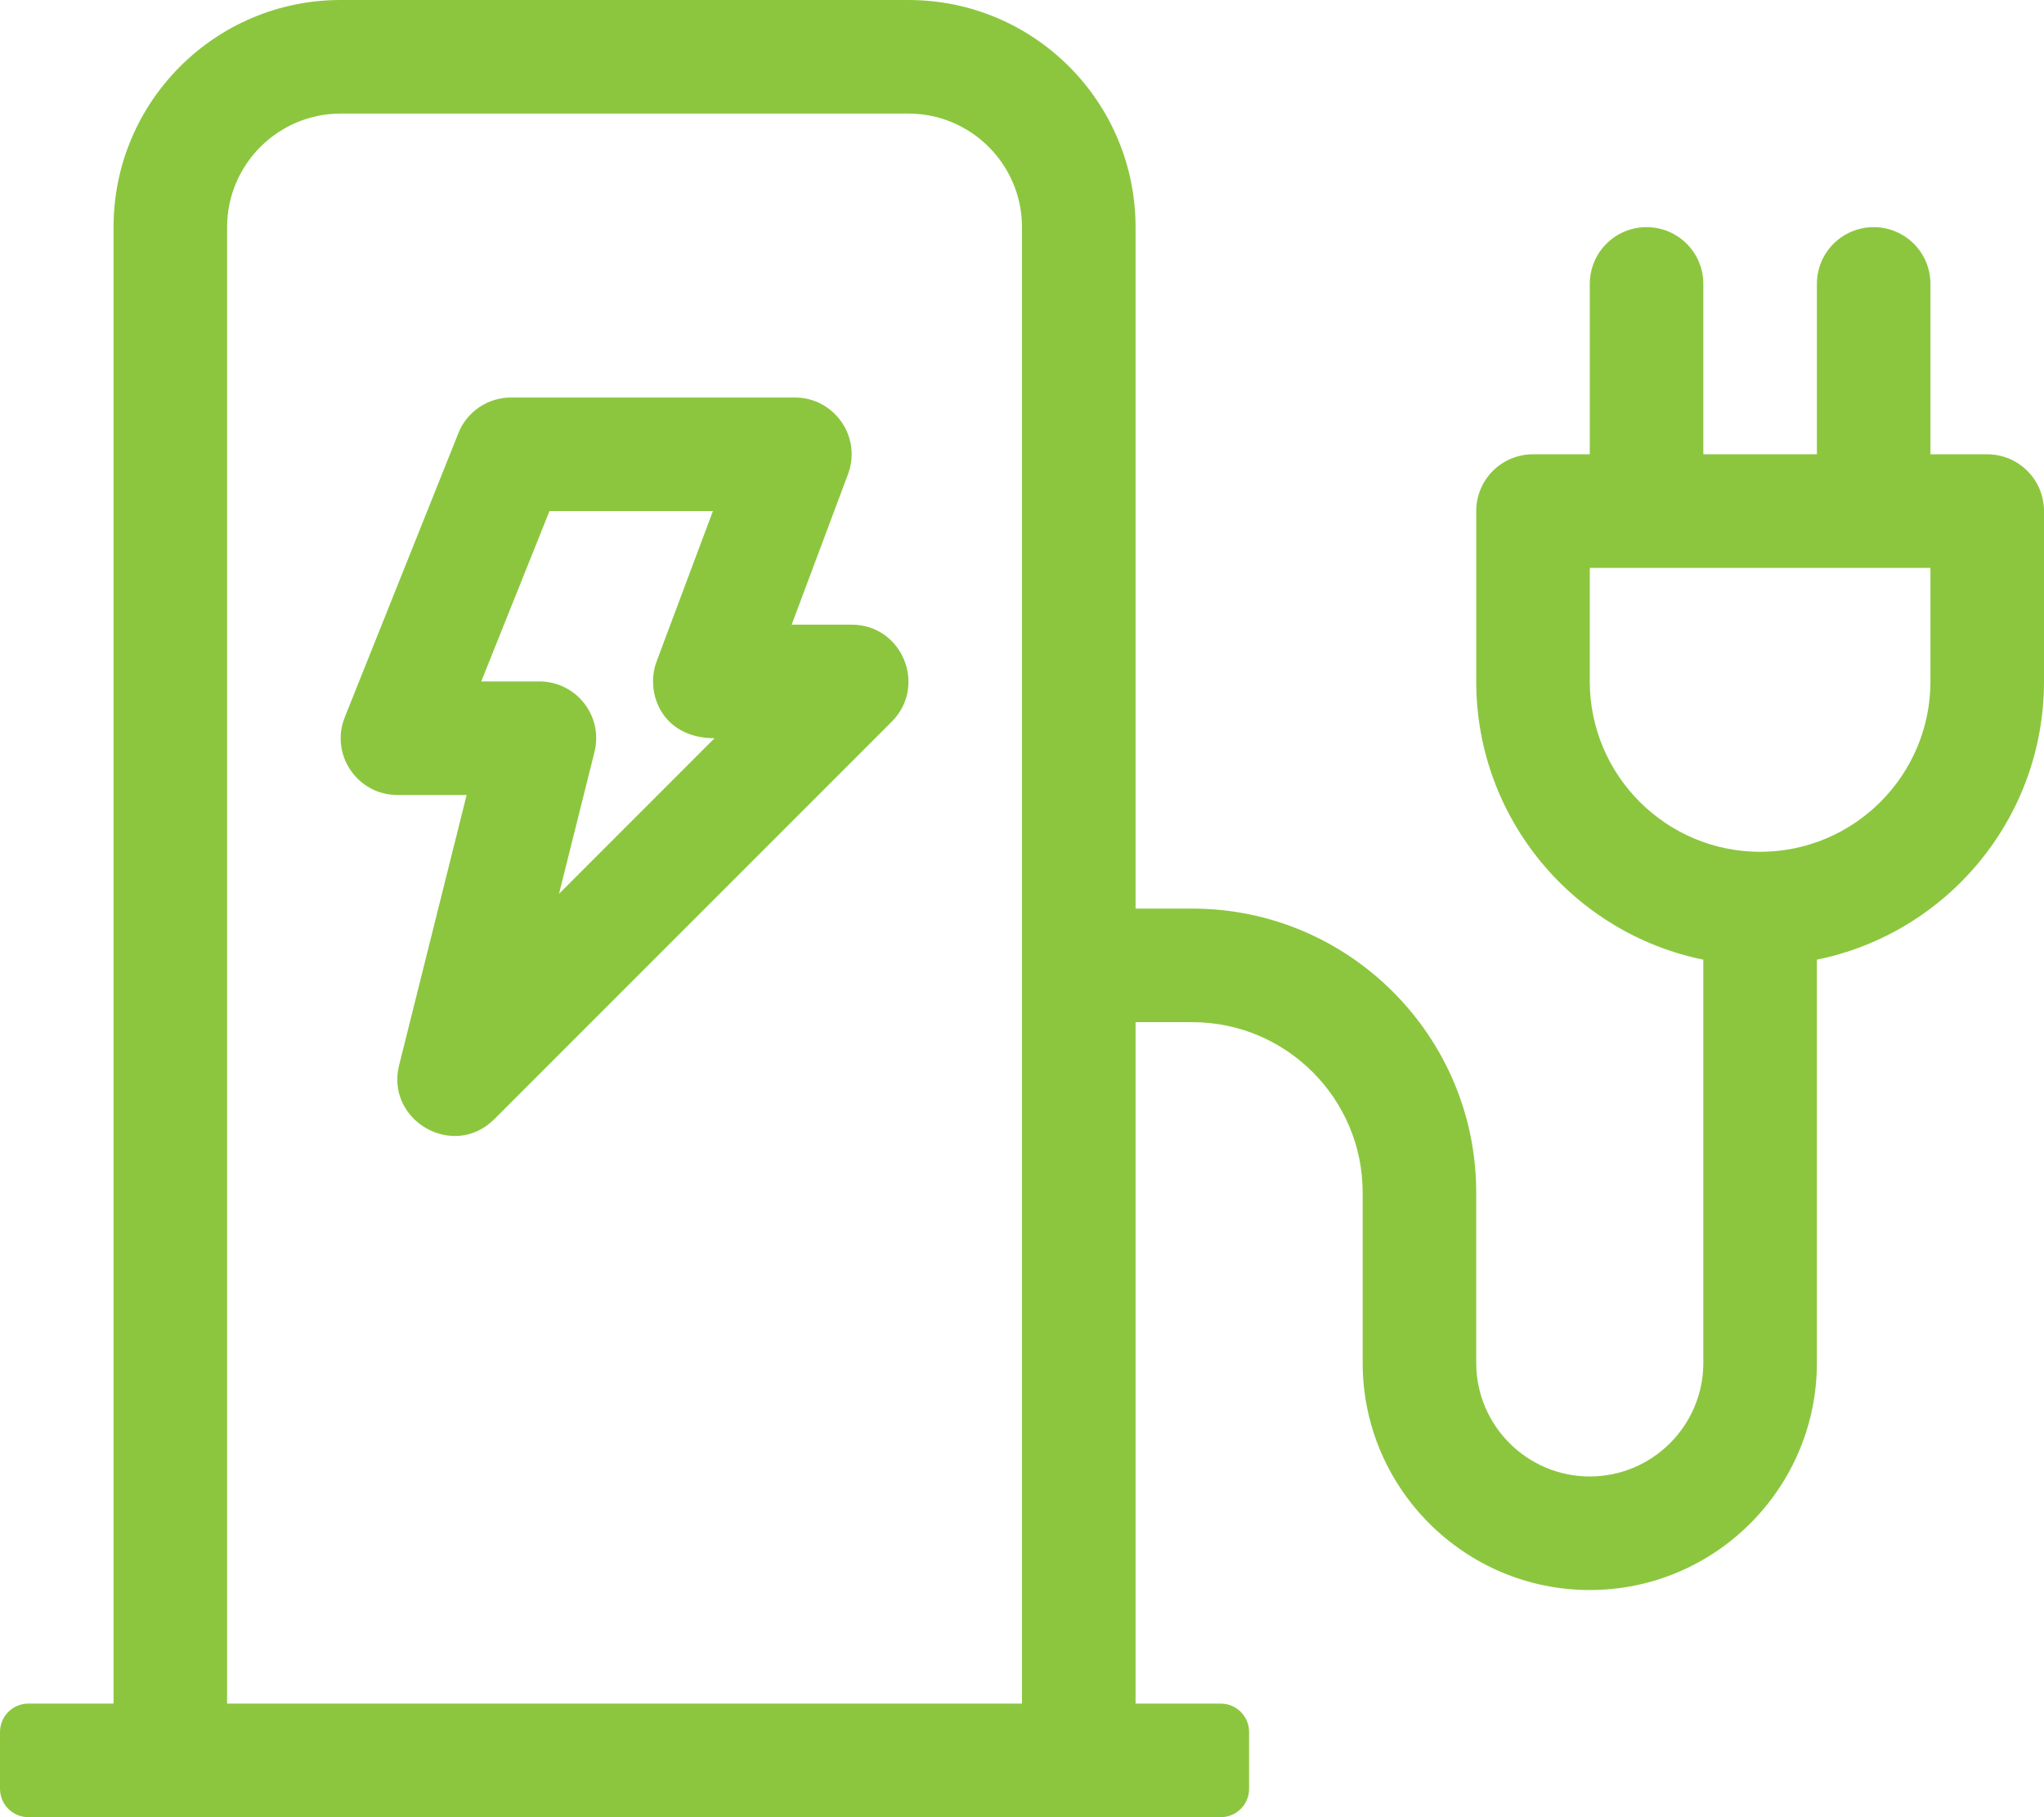<svg width="45" height="40" viewBox="0 0 45 40" fill="none" xmlns="http://www.w3.org/2000/svg">
<path d="M43.75 10H42.5V6.25C42.5 5.559 41.941 5 41.25 5C40.559 5 40 5.559 40 6.25V10H37.5V6.25C37.5 5.559 36.941 5 36.25 5C35.559 5 35 5.559 35 6.25V10H33.75C33.059 10 32.5 10.559 32.5 11.25V15C32.5 18.023 34.647 20.544 37.5 21.124V30C37.5 31.378 36.38 32.5 35 32.5C33.62 32.5 32.5 31.378 32.5 30V26.25C32.5 22.804 29.697 20 26.25 20H25V5C25 2.238 22.762 0 20 0H7.5C4.738 0 2.5 2.238 2.5 5V37.5H0.625C0.28 37.5 0 37.78 0 38.125V39.375C0 39.72 0.28 40 0.625 40H26.875C27.22 40 27.5 39.72 27.5 39.375V38.125C27.5 37.78 27.22 37.5 26.875 37.5H25V22.5H26.25C28.318 22.5 30 24.182 30 26.25V30C30 32.758 32.244 35 35 35C37.756 35 40 32.758 40 30V21.124C42.853 20.545 45 18.023 45 15V11.25C45 10.559 44.441 10 43.75 10ZM22.5 37.5H5V5C5 3.622 6.122 2.5 7.5 2.5H20C21.378 2.5 22.5 3.622 22.5 5V37.5ZM42.5 15C42.5 17.068 40.818 18.75 38.75 18.75C36.682 18.75 35 17.068 35 15V12.5H42.5V15ZM18.75 13.75H17.429L18.669 10.439C18.977 9.62 18.369 8.75 17.5 8.75H11.25C10.74 8.75 10.278 9.061 10.091 9.536L7.591 15.786C7.261 16.609 7.869 17.5 8.75 17.5H10.273L8.787 23.447C8.483 24.658 9.976 25.538 10.884 24.634L19.634 15.884C20.418 15.097 19.863 13.75 18.75 13.75ZM12.307 19.675L13.088 16.552C13.286 15.758 12.684 15 11.875 15H10.595L12.097 11.25H15.695L14.455 14.561C14.198 15.245 14.569 16.25 15.731 16.25L12.307 19.675Z" fill="#8CC63F"/>
</svg>

